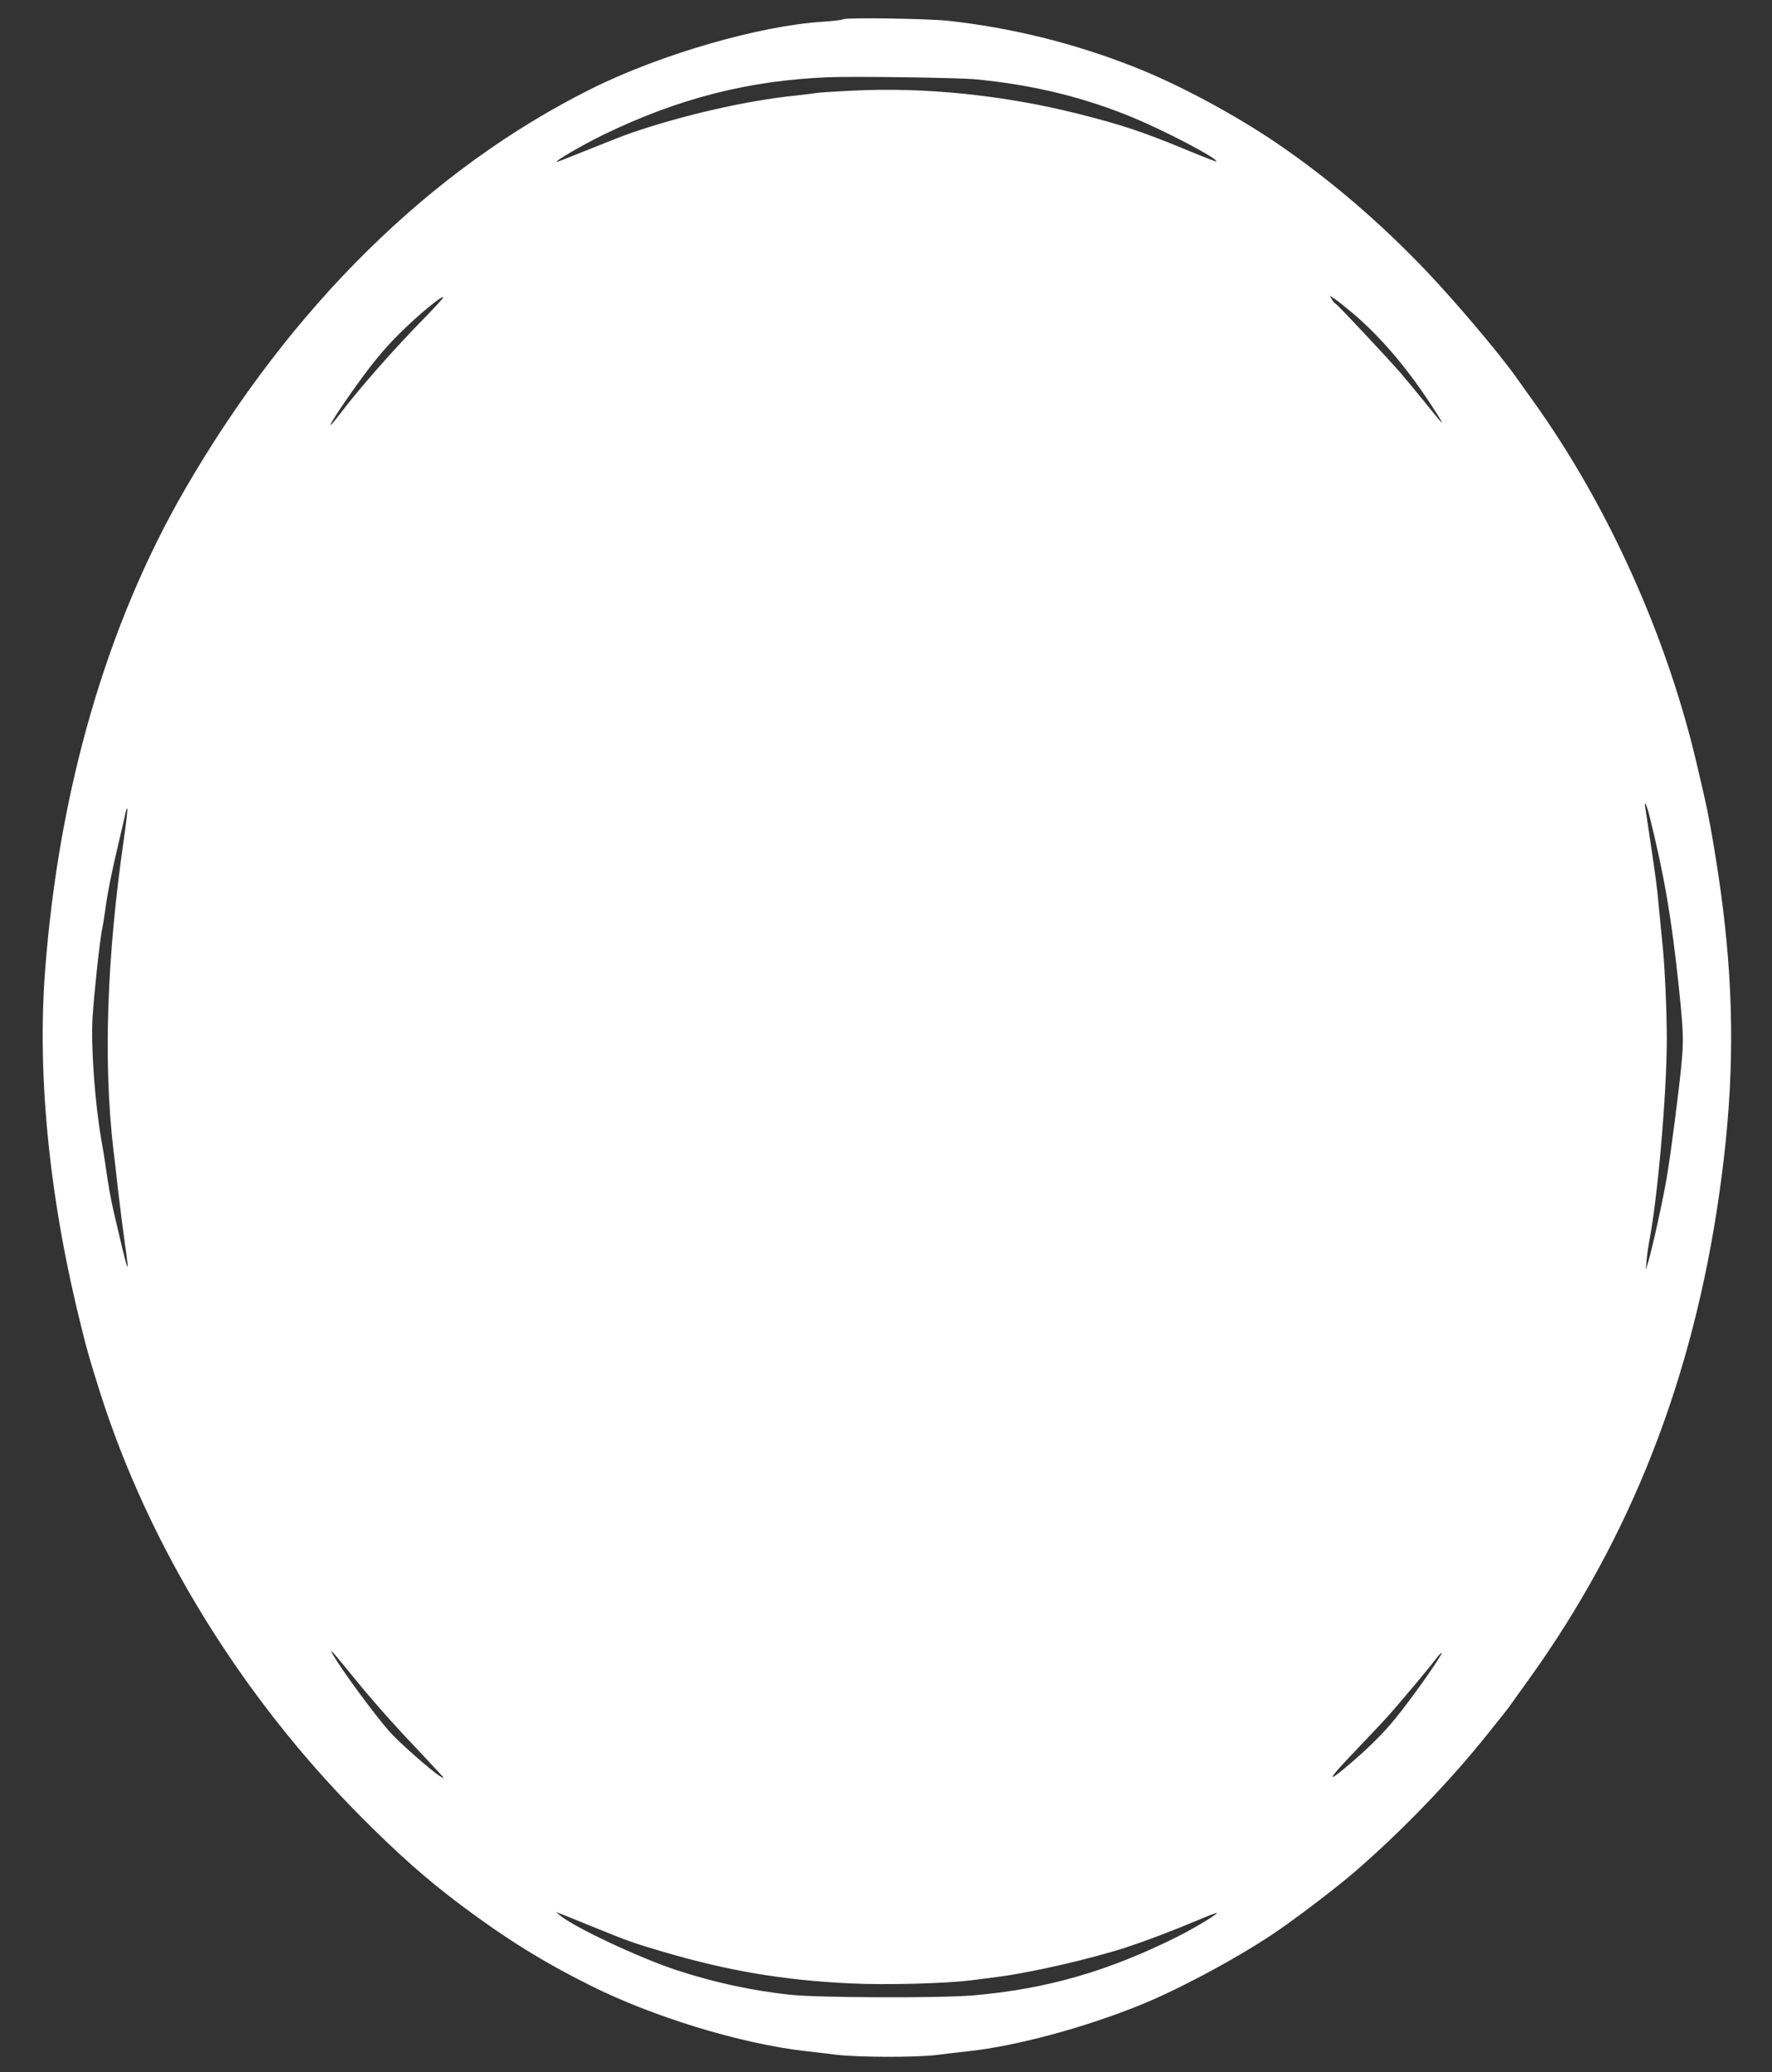<?xml version="1.0" standalone="no"?>
<!DOCTYPE svg PUBLIC "-//W3C//DTD SVG 20010904//EN"
 "http://www.w3.org/TR/2001/REC-SVG-20010904/DTD/svg10.dtd">
<svg version="1.0" xmlns="http://www.w3.org/2000/svg"
 width="1095pt" height="1280pt" viewBox="0 0 1095 1280"
 preserveAspectRatio="xMidYMid meet">
<rect x="0" y="0" width="1095" height="1280" fill="#333333" stroke="none"/>
<g transform="translate(0,1280) scale(0.1,-0.1)"
fill="#ffffff" stroke="none">
<path d="M5210 12681 c-8 -5 -64 -11 -123 -15 -392 -24 -1007 -202 -1432 -414
-992 -494 -1857 -1345 -2510 -2471 -486 -838 -783 -1863 -867 -2986 -49 -656
30 -1424 229 -2210 36 -144 48 -184 113 -391 301 -945 869 -1869 1605 -2610
240 -241 405 -387 620 -549 279 -209 505 -350 799 -497 390 -196 932 -361
1331 -407 50 -5 137 -16 195 -23 132 -16 494 -17 620 -1 52 7 140 17 195 23
295 32 716 145 1065 287 250 101 642 314 860 467 154 108 349 258 458 351 288
248 593 564 822 851 14 17 50 62 80 100 31 38 62 79 70 91 8 12 58 81 111 155
627 873 1010 1852 1173 2993 85 593 96 1098 35 1660 -25 239 -86 617 -124 780
-7 33 -28 121 -45 195 -185 802 -553 1620 -1022 2271 -18 25 -63 88 -100 140
-104 147 -375 467 -557 658 -289 302 -591 561 -916 783 -264 180 -616 369
-890 476 -371 146 -760 242 -1150 284 -126 13 -625 21 -645 9z m820 -371 c356
-34 678 -113 985 -242 204 -86 516 -251 501 -265 -2 -2 -72 25 -157 60 -293
122 -426 166 -704 236 -456 114 -947 164 -1390 141 -120 -6 -222 -13 -225 -15
-3 -1 -57 -8 -120 -15 -302 -30 -704 -122 -1025 -233 -38 -13 -155 -59 -259
-101 -103 -42 -191 -76 -195 -76 -20 1 156 103 284 166 468 227 903 338 1400
357 162 6 804 -3 905 -13z m-3401 -1468 c-195 -198 -400 -431 -529 -600 -105
-137 -58 -50 71 133 123 174 194 261 298 365 110 110 260 234 270 224 3 -3
-47 -57 -110 -122z m5726 27 c185 -155 365 -371 530 -634 46 -74 33 -61 -80
80 -49 61 -116 141 -149 180 -89 102 -386 419 -402 428 -8 4 -19 18 -25 30
l-12 21 29 -19 c16 -10 65 -49 109 -86z m1838 -3109 c91 -366 137 -633 182
-1064 28 -270 30 -321 14 -485 -15 -155 -63 -527 -88 -676 -20 -126 -90 -444
-116 -530 l-15 -50 5 60 c3 33 10 83 15 110 53 268 109 910 110 1251 0 197
-14 489 -30 624 -5 47 -14 139 -20 205 -10 117 -21 195 -61 460 -11 72 -21
140 -23 153 -7 44 11 7 27 -58z m-9428 -146 c-105 -725 -127 -1373 -65 -1909
6 -49 20 -166 30 -260 11 -93 29 -235 40 -314 35 -242 25 -214 -65 174 -22 95
-36 175 -55 310 -5 33 -15 98 -24 145 -39 225 -65 575 -54 755 8 134 43 463
58 540 6 28 14 79 19 115 16 119 41 243 82 415 22 94 43 184 46 200 4 17 8 25
10 19 2 -6 -8 -92 -22 -190z m1436 -5194 c73 -91 205 -241 293 -335 88 -93
182 -194 210 -224 44 -47 46 -52 19 -35 -55 33 -262 216 -317 279 -99 114
-290 374 -346 470 -32 55 -14 35 141 -155z m6700 153 c-40 -70 -184 -271 -276
-385 -79 -98 -179 -196 -315 -310 -119 -98 -98 -63 66 108 94 98 193 204 220
235 76 87 229 269 269 322 36 47 55 63 36 30z m-5216 -1683 c189 -77 226 -91
410 -145 405 -119 742 -176 1157 -196 227 -11 595 -1 758 20 36 5 106 14 155
20 204 26 566 109 790 181 134 44 271 96 458 174 59 25 107 43 107 40 0 -10
-141 -95 -245 -147 -429 -214 -808 -323 -1260 -362 -211 -18 -959 -15 -1135 4
-238 26 -468 76 -700 152 -230 76 -631 264 -718 337 l-27 22 50 -19 c28 -11
117 -47 200 -81z"/>
</g>
</svg>
